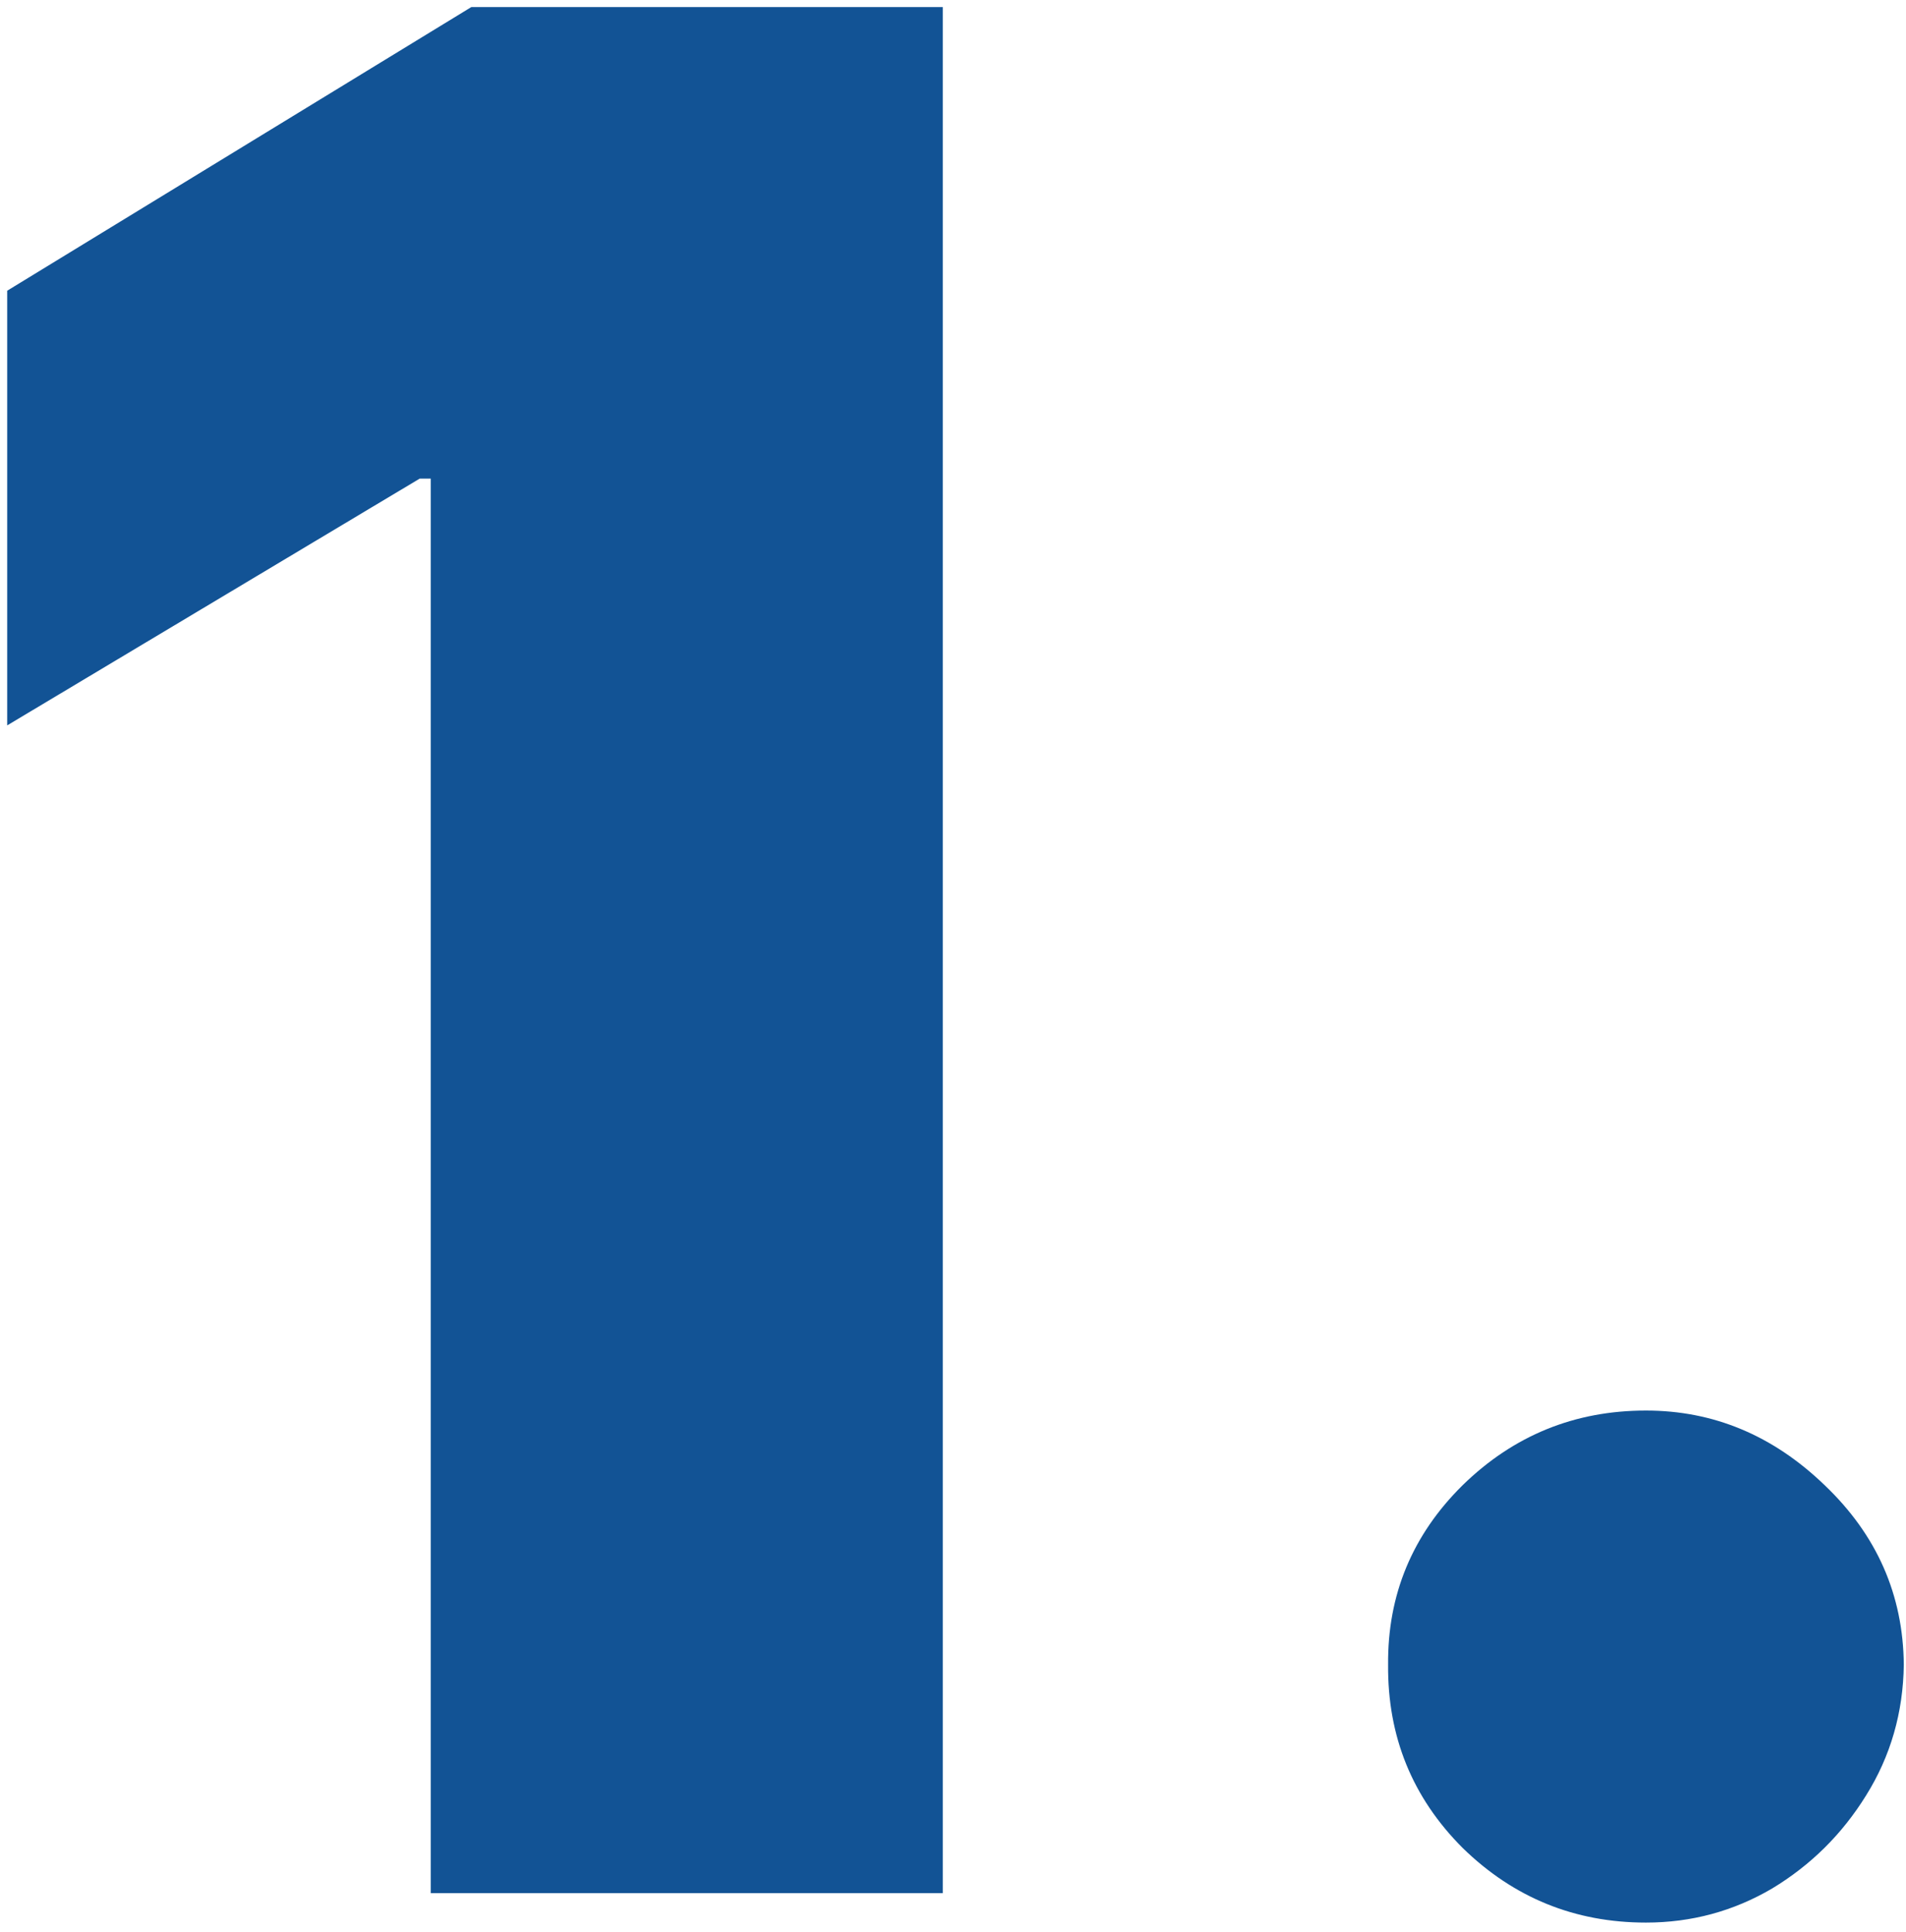 <?xml version="1.0" encoding="UTF-8"?> <svg xmlns="http://www.w3.org/2000/svg" width="147" height="149" viewBox="0 0 147 149" fill="none"><path d="M72.714 0.545V146H33.225V36.909H32.373L0.555 55.943V22.421L36.35 0.545H72.714ZM126.943 148.273C121.451 148.273 116.74 146.355 112.81 142.52C108.927 138.637 107.01 133.926 107.057 128.386C107.01 122.989 108.927 118.372 112.81 114.537C116.74 110.702 121.451 108.784 126.943 108.784C132.152 108.784 136.744 110.702 140.722 114.537C144.746 118.372 146.782 122.989 146.83 128.386C146.782 132.08 145.812 135.441 143.918 138.472C142.071 141.455 139.656 143.846 136.673 145.645C133.691 147.397 130.447 148.273 126.943 148.273Z" fill="#125395"></path></svg> 